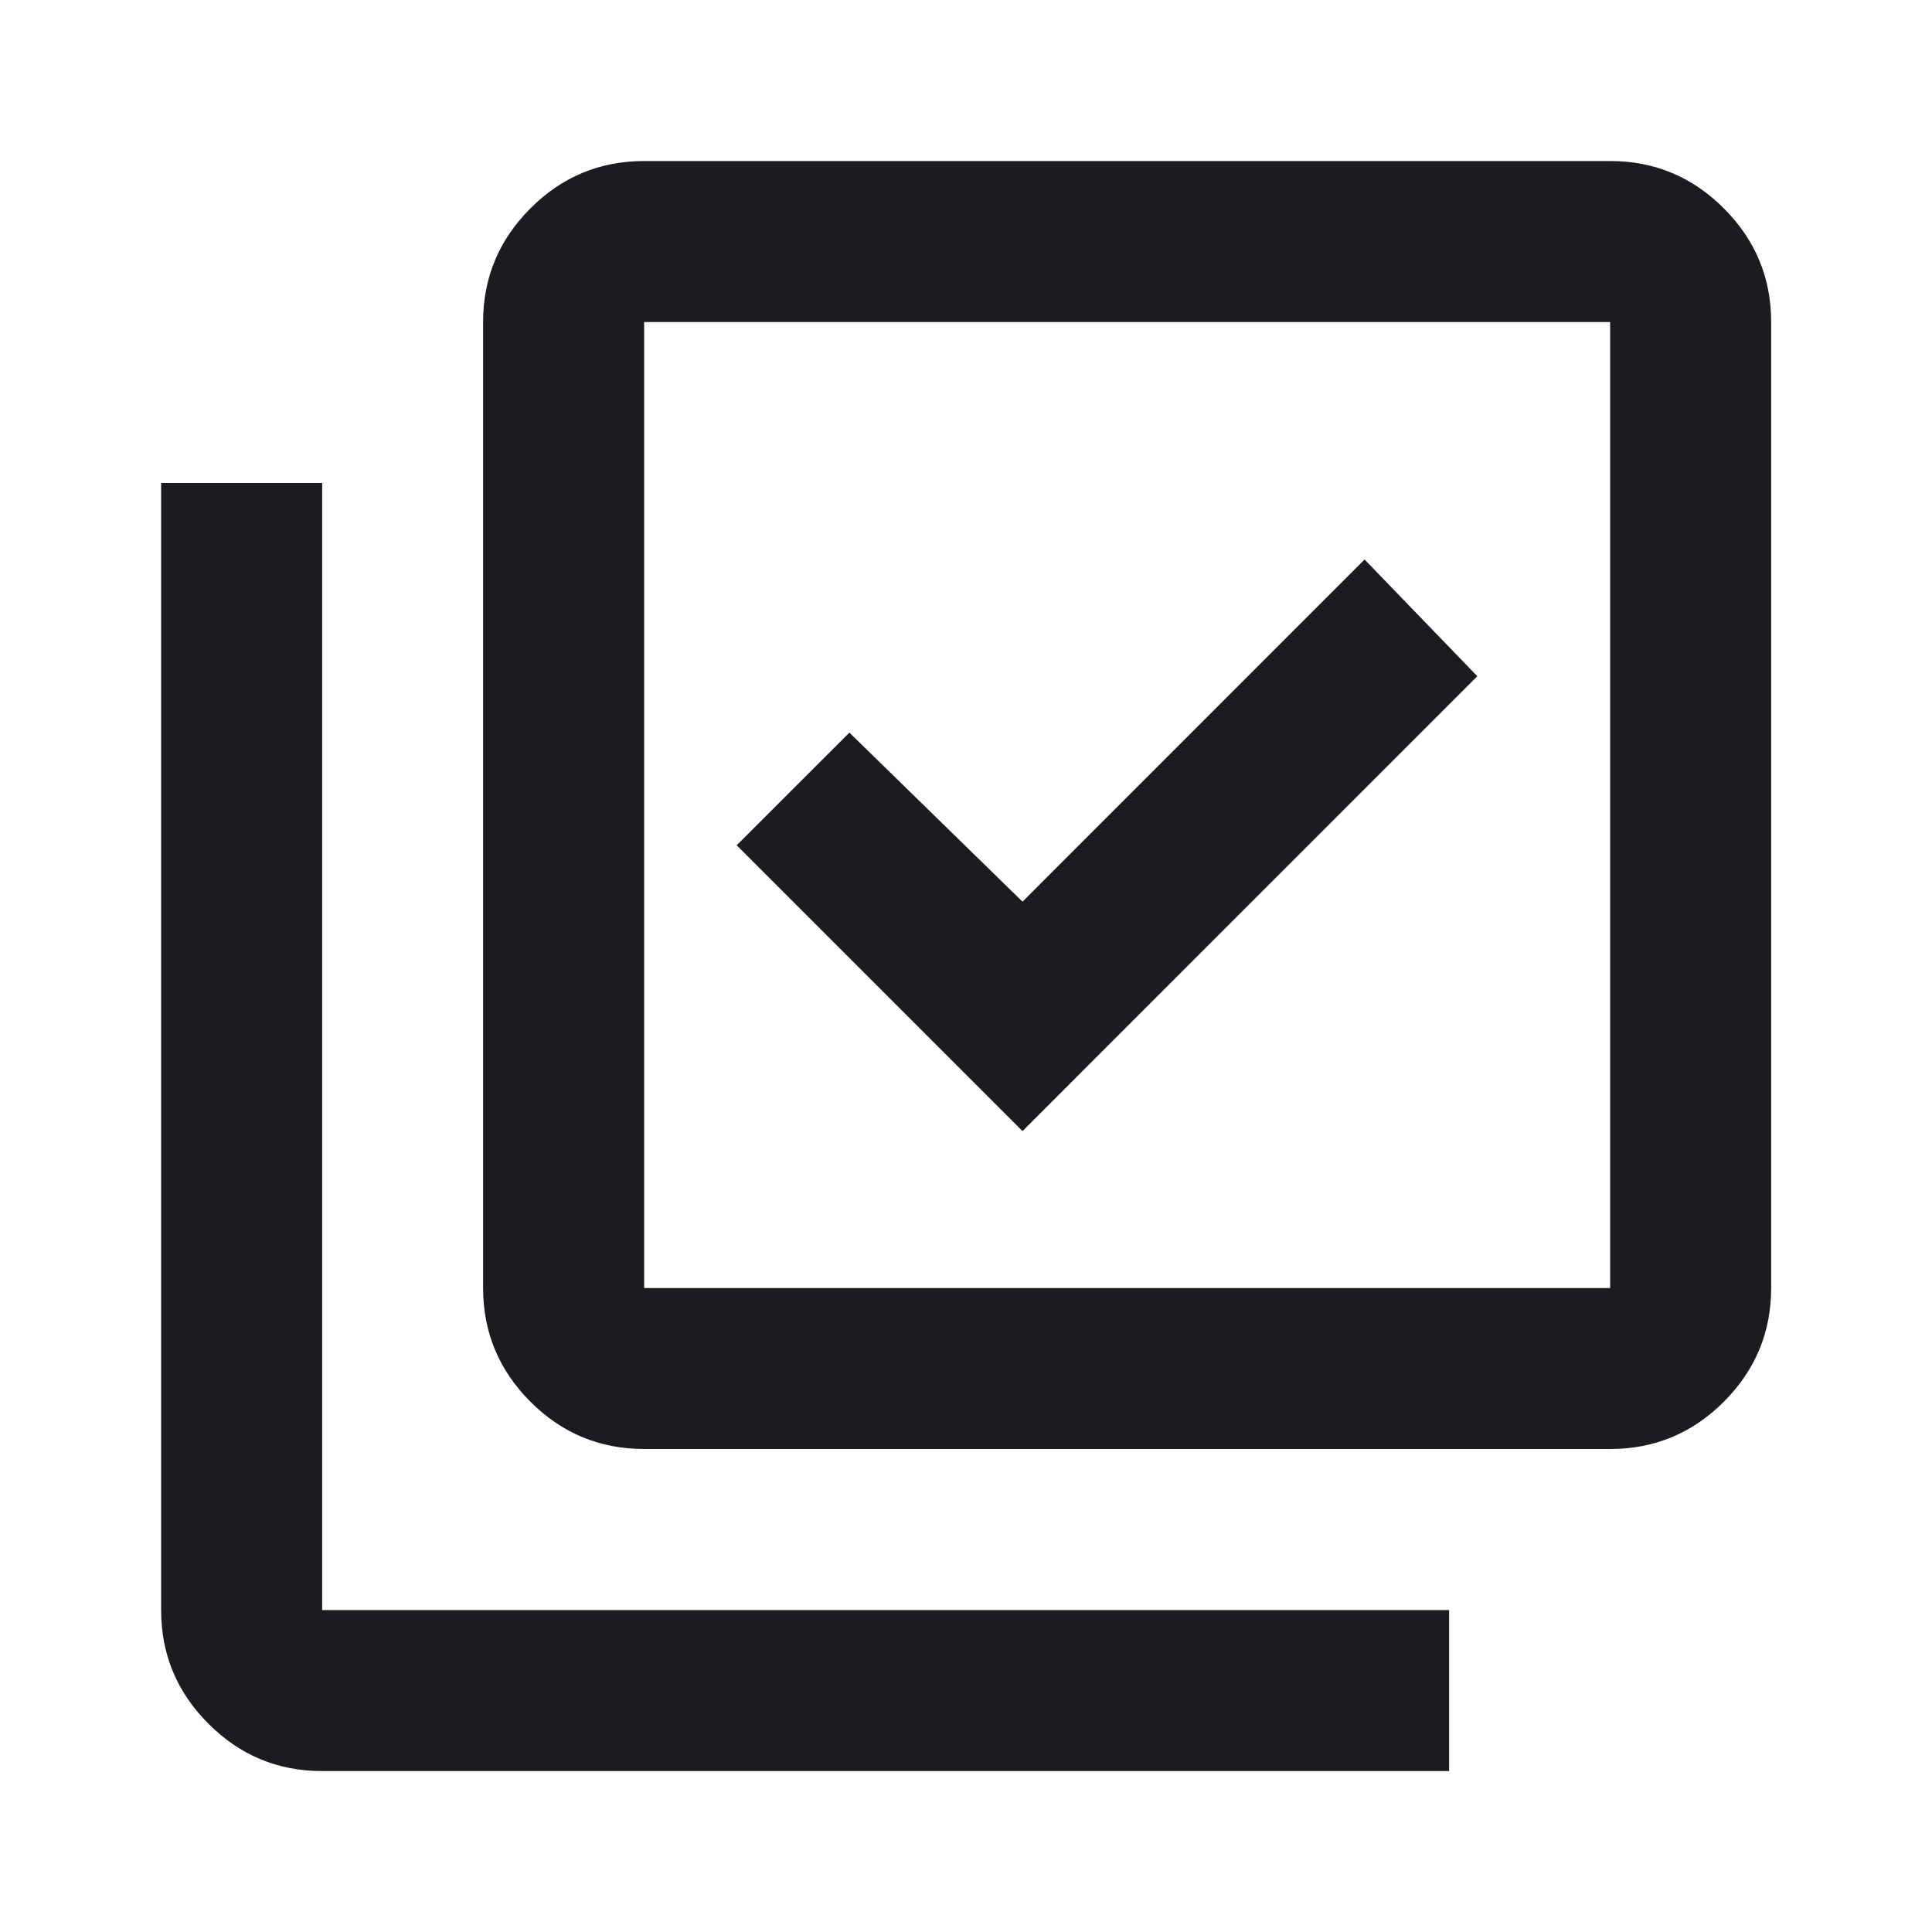 <?xml version="1.0" encoding="UTF-8"?> <svg xmlns="http://www.w3.org/2000/svg" width="20" height="20" viewBox="0 0 20 20" fill="none"><mask id="mask0_6222_2168" style="mask-type:alpha" maskUnits="userSpaceOnUse" x="0" y="0" width="20" height="20"><rect width="20" height="20" fill="#D9D9D9"></rect></mask><g mask="url(#mask0_6222_2168)"><path d="M10.585 11.709L15.293 7L14.126 5.792L10.585 9.334L8.793 7.584L7.626 8.75L10.585 11.709ZM6.668 15C6.21 15 5.817 14.837 5.491 14.511C5.165 14.184 5.001 13.792 5.001 13.334V3.334C5.001 2.875 5.165 2.483 5.491 2.157C5.817 1.83 6.21 1.667 6.668 1.667H16.668C17.126 1.667 17.519 1.83 17.845 2.157C18.171 2.483 18.335 2.875 18.335 3.334V13.334C18.335 13.792 18.171 14.184 17.845 14.511C17.519 14.837 17.126 15 16.668 15H6.668ZM6.668 13.334H16.668V3.334H6.668V13.334ZM3.335 18.334C2.876 18.334 2.484 18.171 2.158 17.844C1.831 17.518 1.668 17.125 1.668 16.667V5H3.335V16.667H15.001V18.334H3.335Z" fill="#1C1B1F"></path></g></svg> 